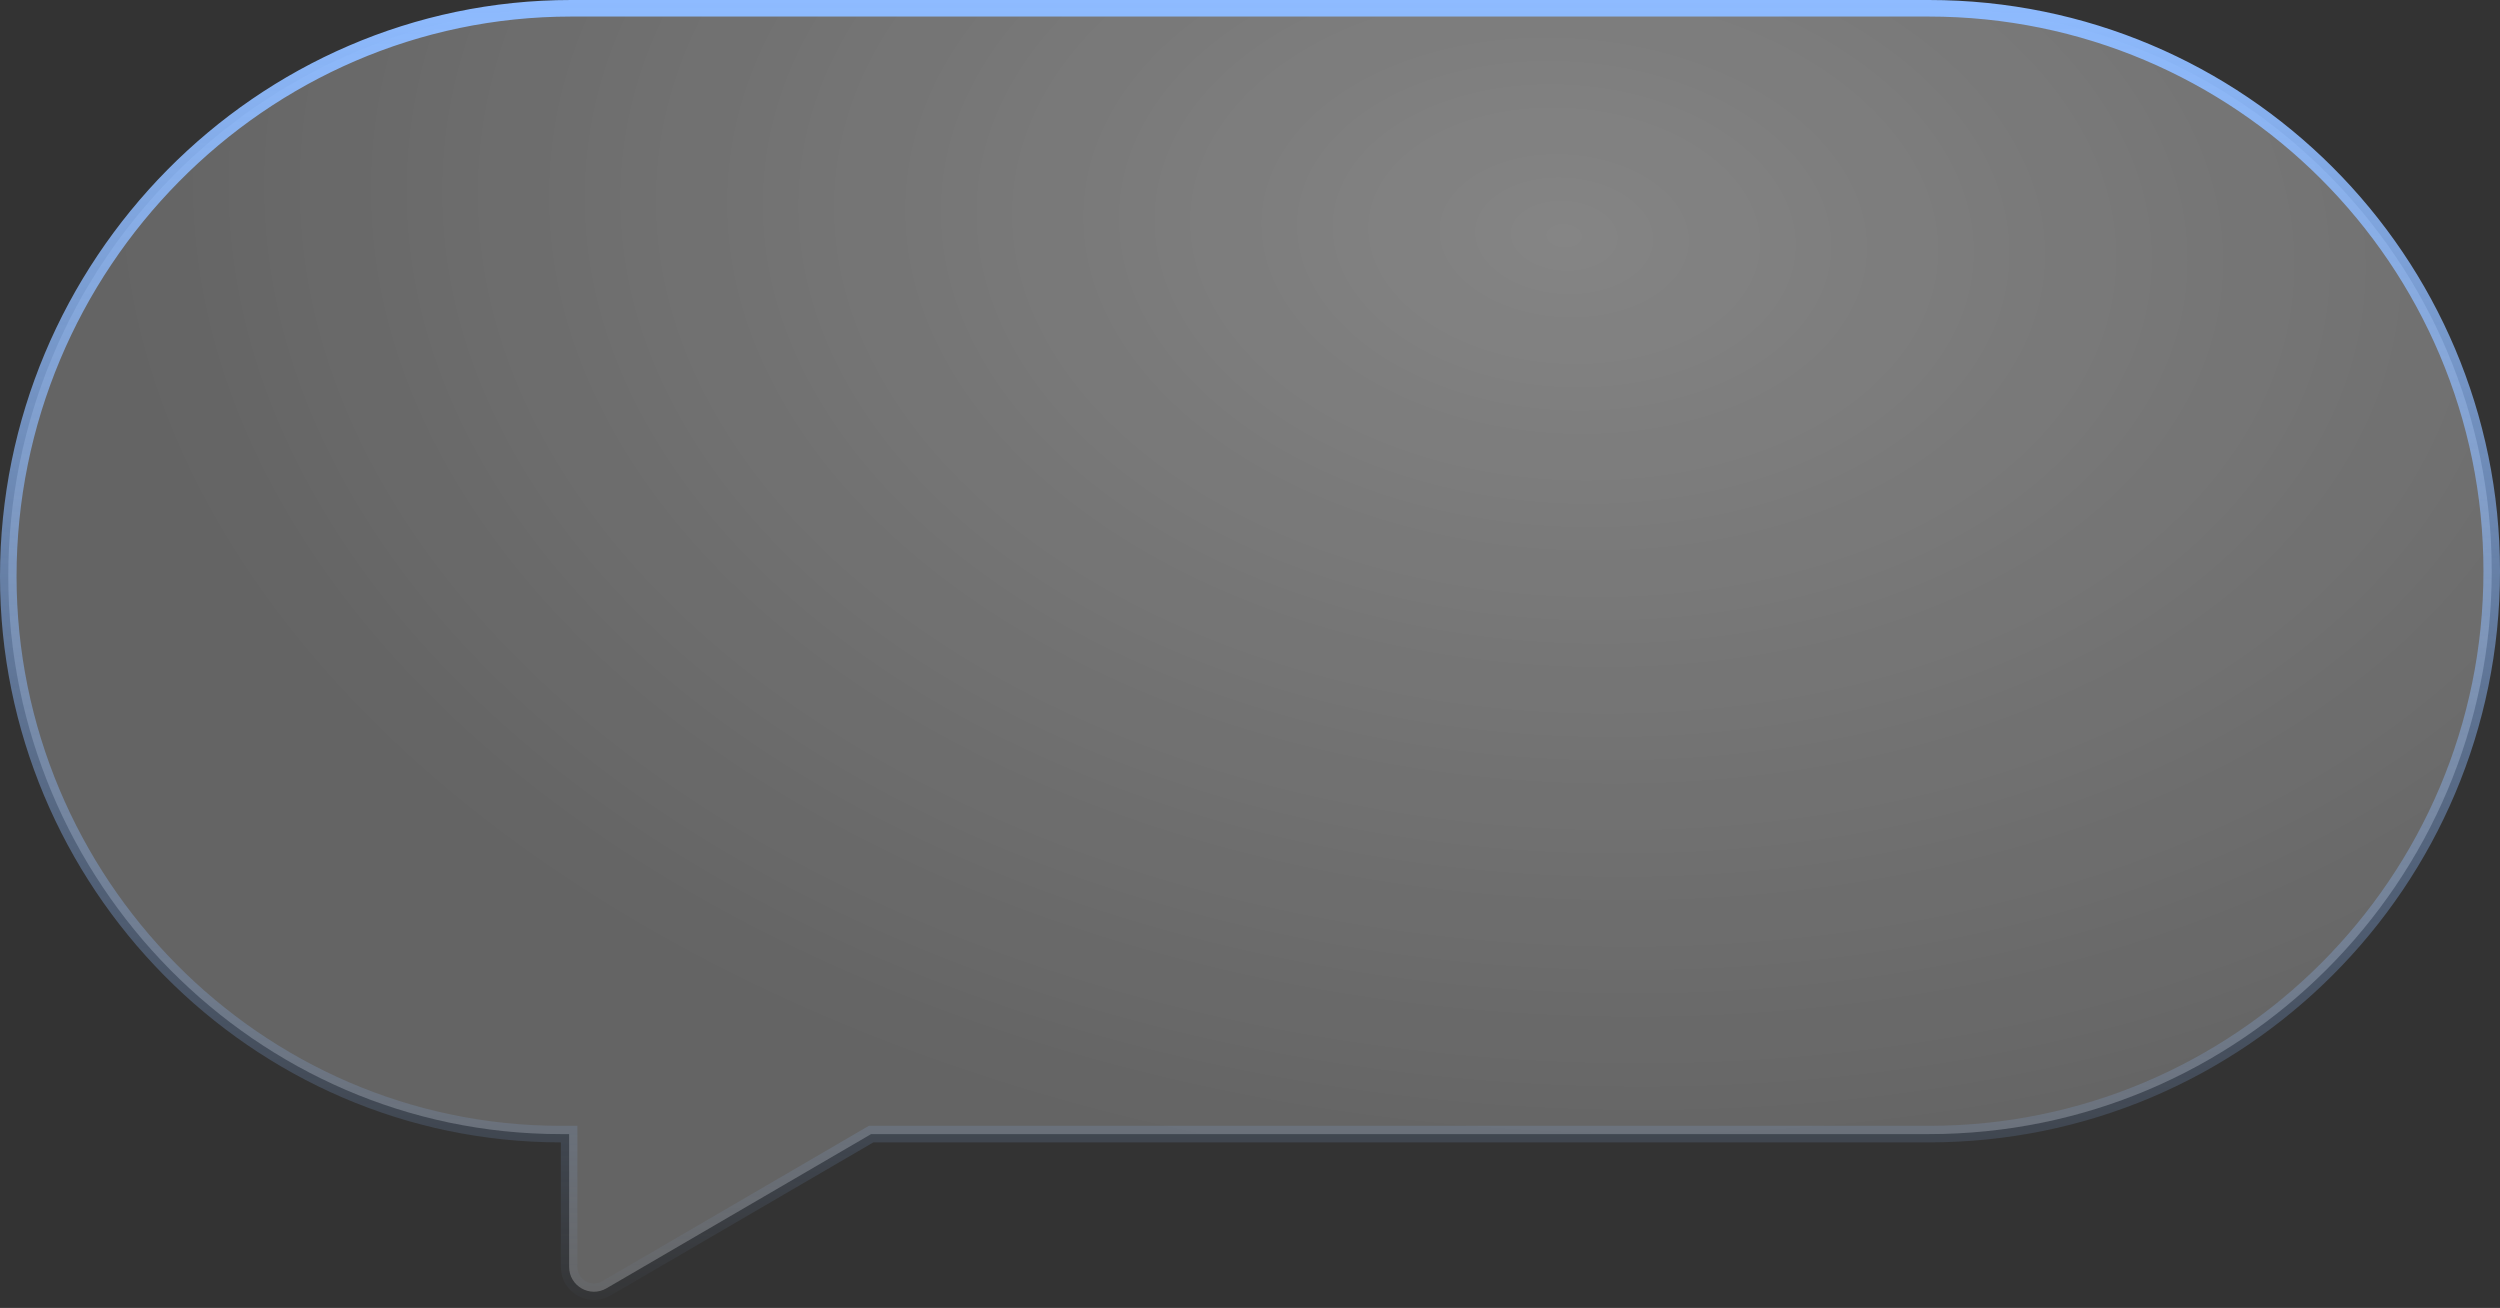<?xml version="1.0" encoding="UTF-8"?> <svg xmlns="http://www.w3.org/2000/svg" width="151" height="79" viewBox="0 0 151 79" fill="none"><rect x="0" y="0" width="151" height="79" fill="#333333" stroke="none"/><path d="M34.375 68.5H33.875C15.448 68.5 0.5 53.254 0.5 34.815C0.5 16.032 15.728 0.5 34.5 0.5H116.5C135.278 0.5 150.5 15.722 150.5 34.5C150.5 53.278 135.278 68.5 116.5 68.5H52.615L52.498 68.568L36.63 77.815C35.63 78.398 34.375 77.677 34.375 76.519V68.5Z" fill="url(#paint0_radial_437_3951)" fill-opacity="0.4" stroke="url(#paint1_linear_437_3951)"></path><defs><radialGradient id="paint0_radial_437_3951" cx="0" cy="0" r="1" gradientUnits="userSpaceOnUse" gradientTransform="translate(94.5 14) rotate(92.987) scale(57.578 86.945)"><stop stop-color="white"></stop><stop offset="1" stop-color="white" stop-opacity="0.6"></stop></radialGradient><linearGradient id="paint1_linear_437_3951" x1="75.5" y1="0" x2="75.5" y2="80" gradientUnits="userSpaceOnUse"><stop stop-color="#8EBBFF"></stop><stop offset="1" stop-color="#8EBBFF" stop-opacity="0"></stop></linearGradient></defs></svg> 
